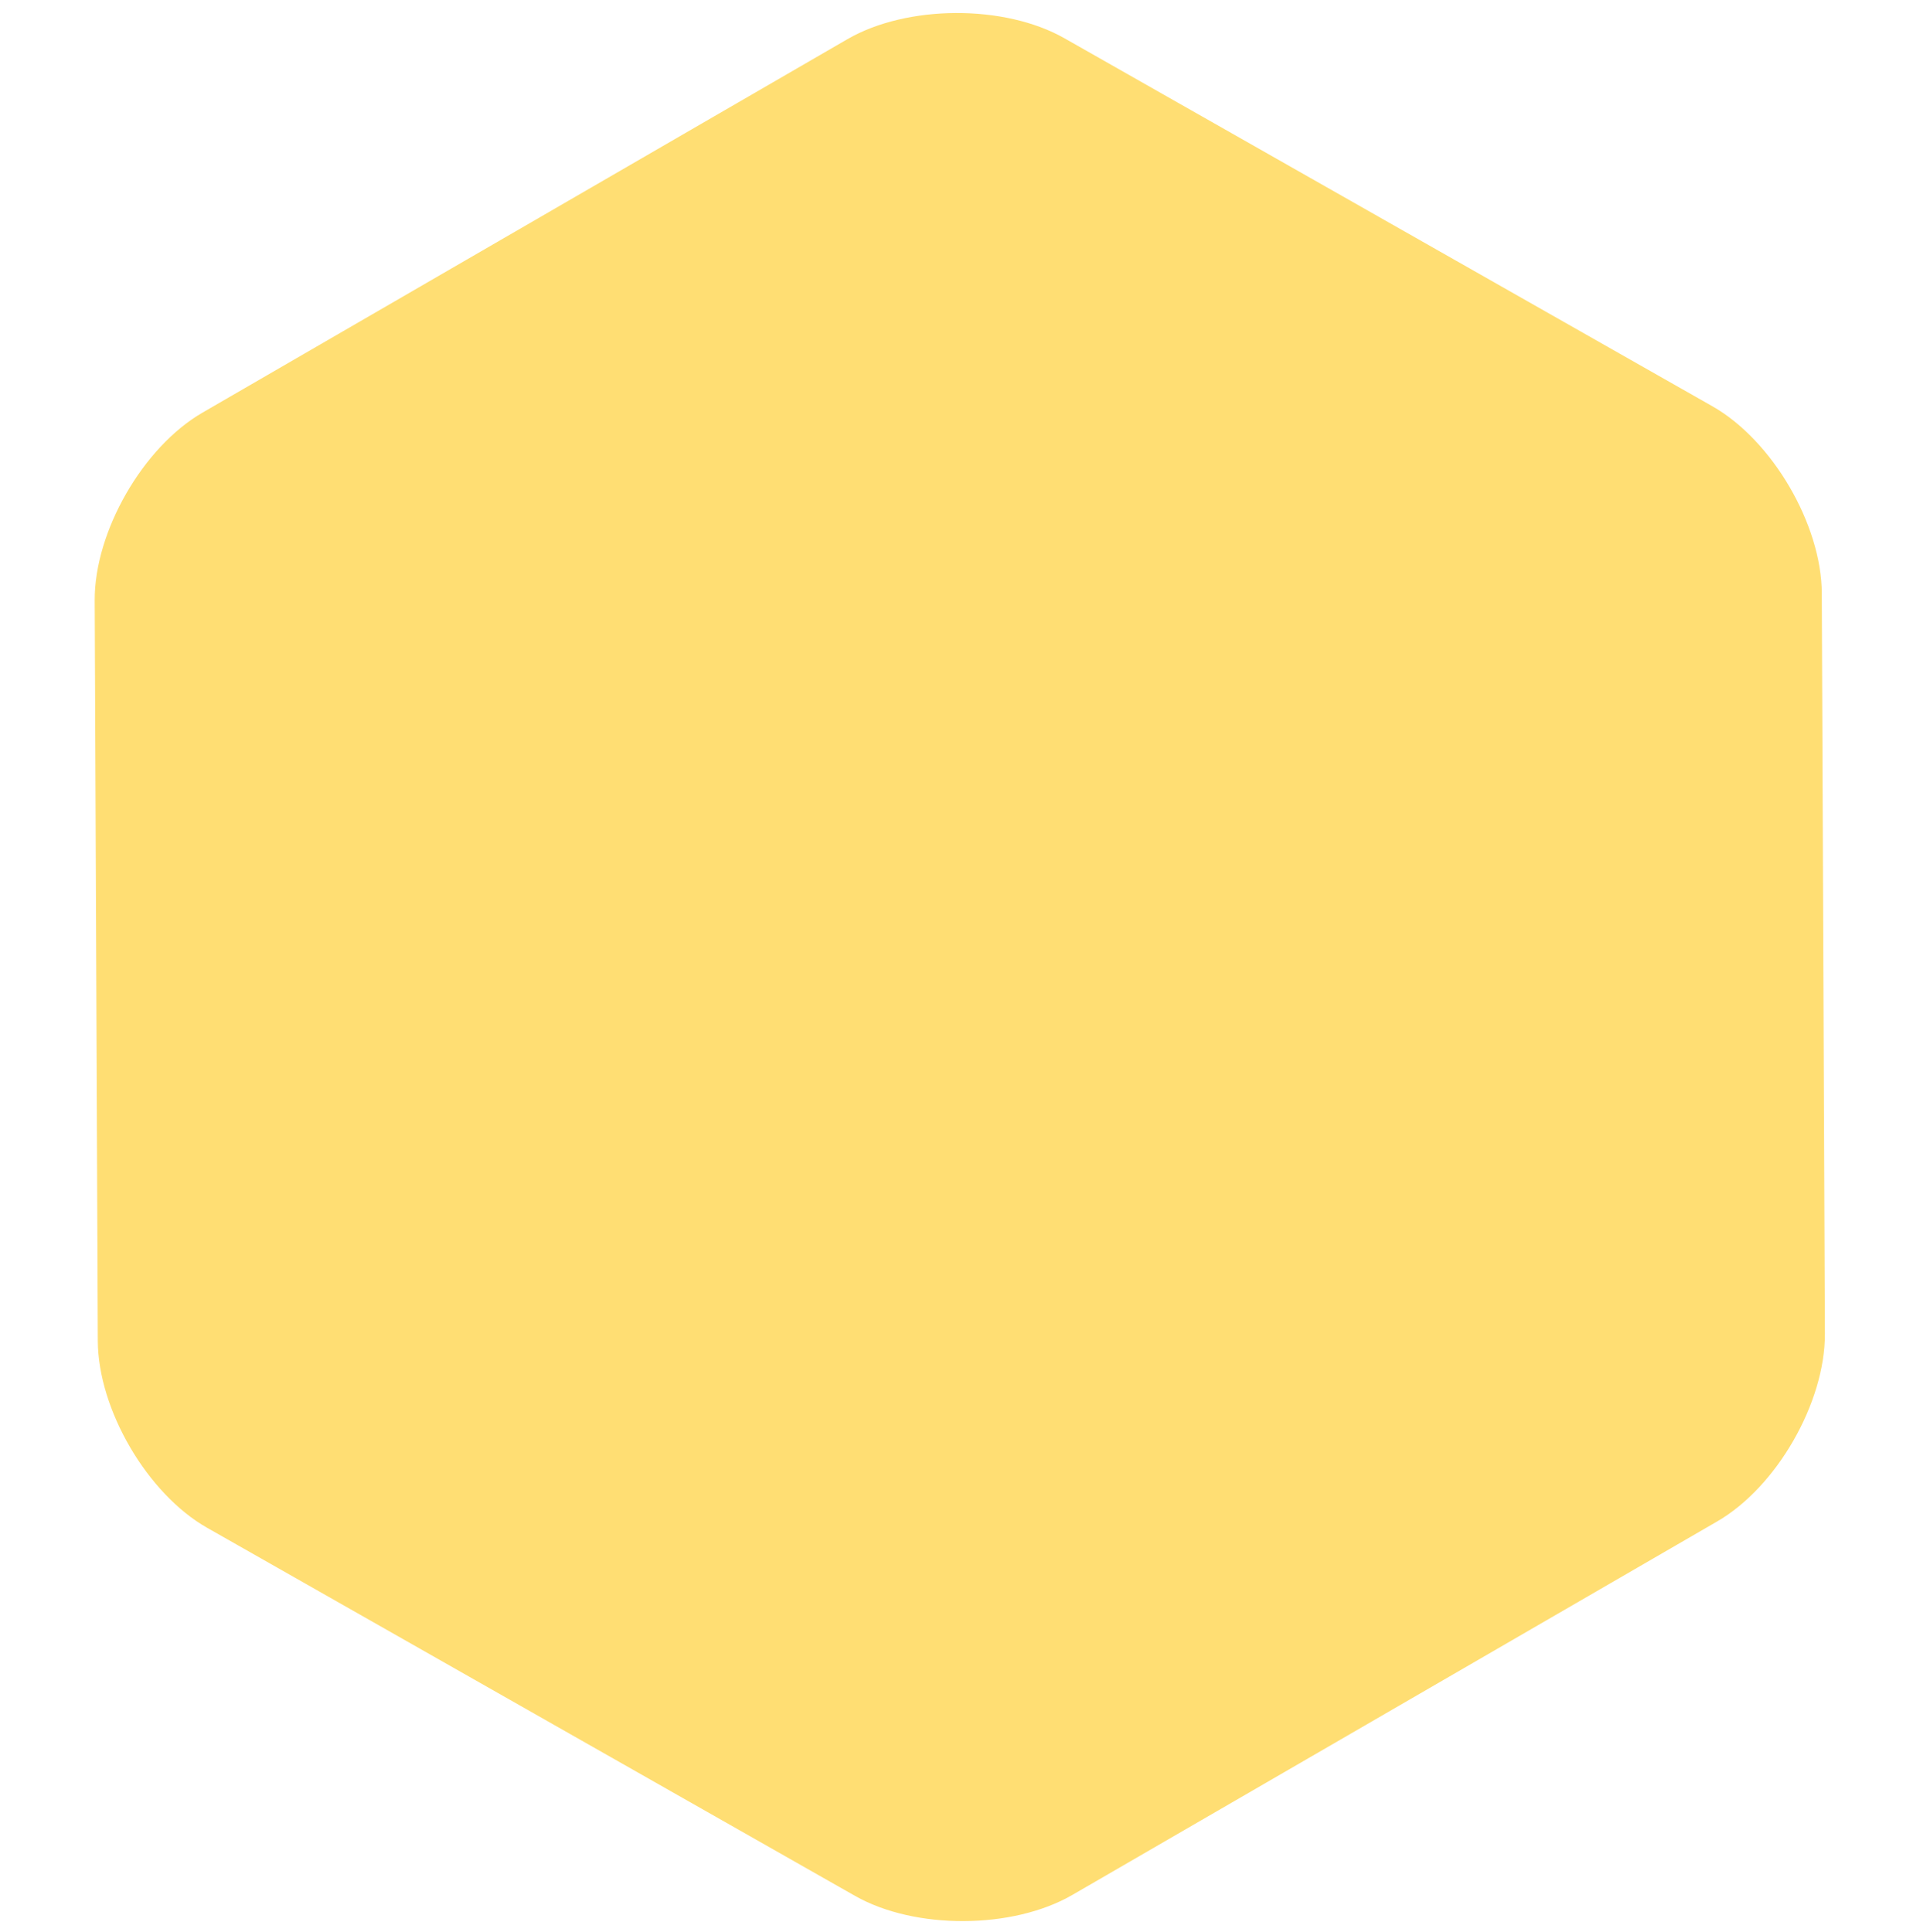 <?xml version="1.0" encoding="UTF-8"?>
<svg version="1.2" viewBox="0 0 1920 1932" xmlns="http://www.w3.org/2000/svg">
 <style/>
 <g fill="#ffde73">
  <path d="M1824.9 1333.9c.3 68.8-48.2 153.4-107.8 187.8l-644.9 373.6c-59.5 34.4-157.2 34.9-217.1.9l-648-368.2c-59.8-34-109-118.2-109.3-187l-3.1-740.5c-.3-68.8 48.2-153.3 107.8-187.8L847.4 39.2c59.5-34.5 157.2-35 217.1-.9l648 368.1c59.8 34 109 118.2 109.3 187z" stroke-width="22.1"/>
 </g>
</svg>